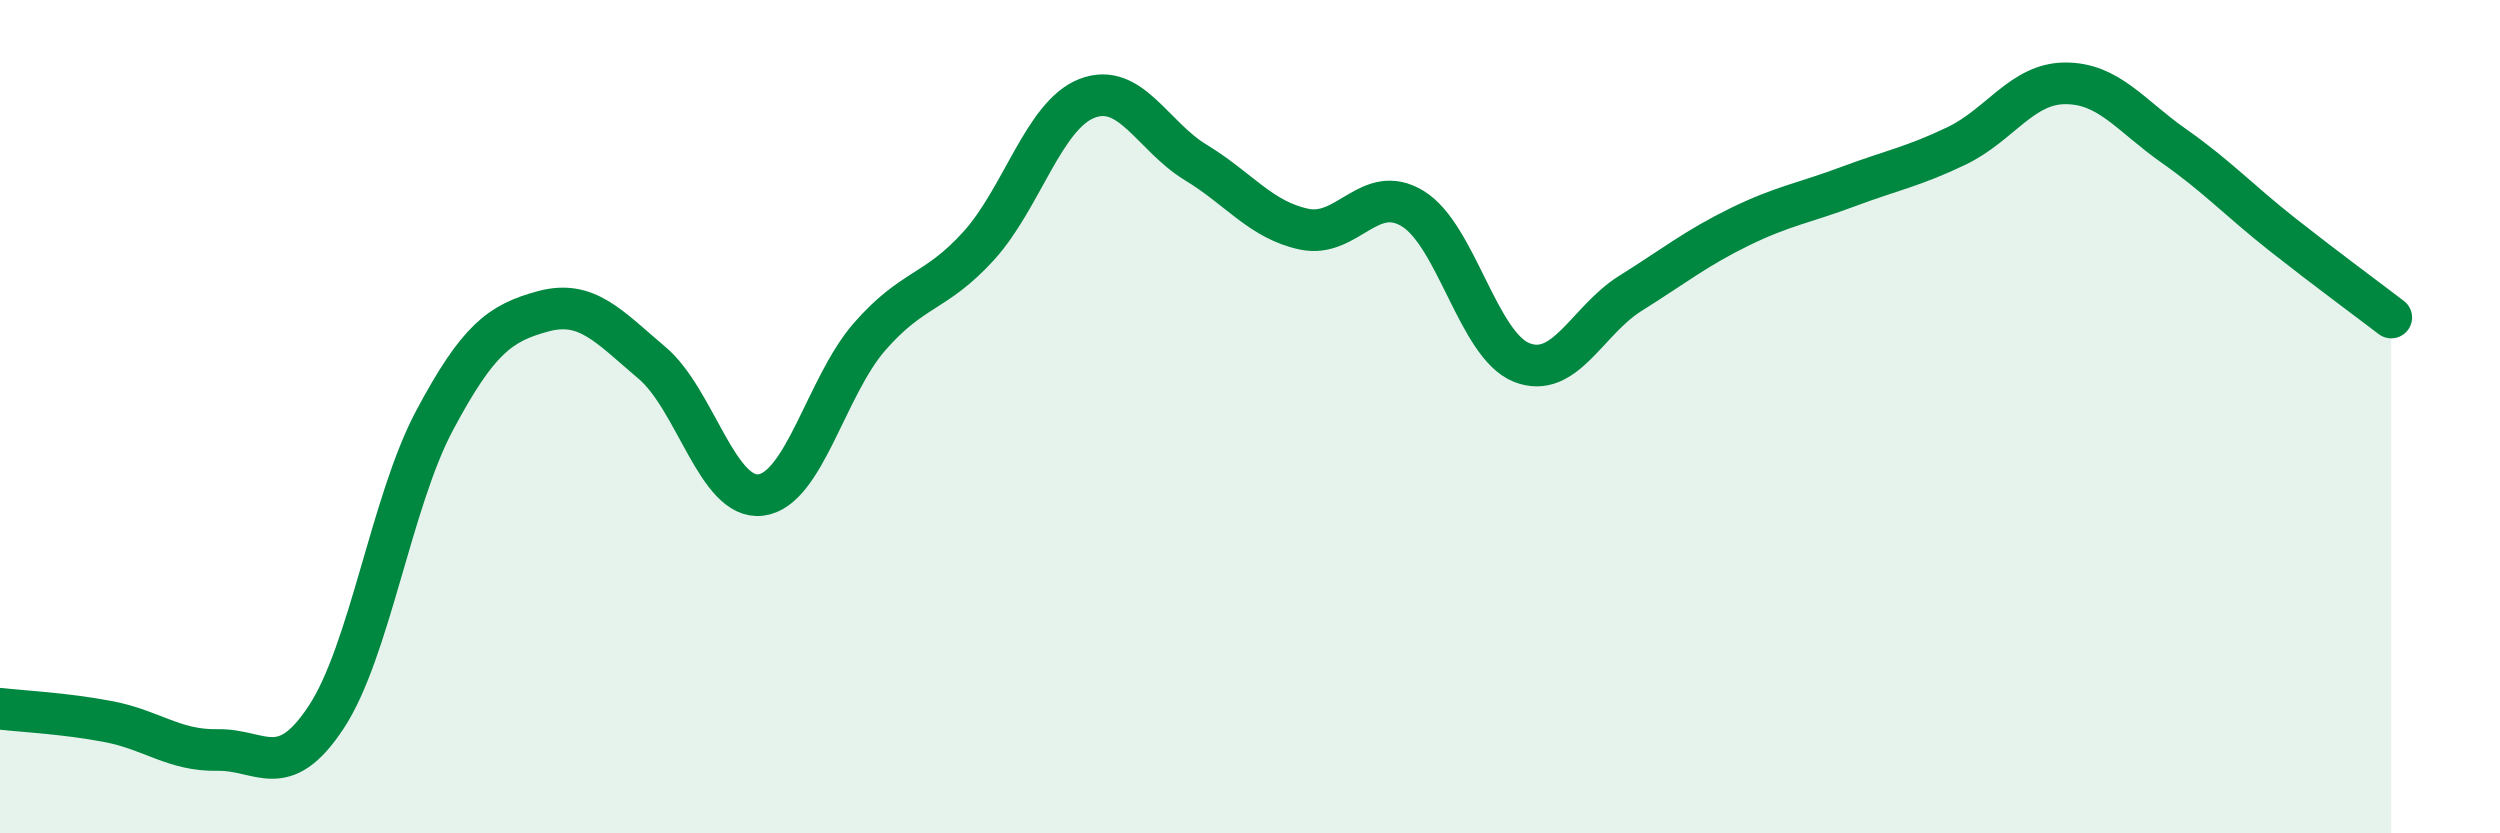 
    <svg width="60" height="20" viewBox="0 0 60 20" xmlns="http://www.w3.org/2000/svg">
      <path
        d="M 0,17.01 C 0.52,17.07 1.57,17.12 2.61,17.32 C 3.65,17.52 4.18,18.02 5.22,18 C 6.26,17.98 6.79,18.79 7.83,17.21 C 8.87,15.63 9.39,12.04 10.43,10.09 C 11.47,8.14 12,7.75 13.04,7.47 C 14.08,7.19 14.61,7.83 15.65,8.71 C 16.69,9.59 17.22,12.01 18.26,11.88 C 19.3,11.75 19.83,9.27 20.87,8.08 C 21.91,6.89 22.44,7.05 23.48,5.91 C 24.52,4.77 25.05,2.76 26.09,2.36 C 27.13,1.96 27.66,3.27 28.7,3.9 C 29.74,4.53 30.26,5.28 31.3,5.5 C 32.34,5.72 32.87,4.37 33.91,5.01 C 34.95,5.65 35.48,8.29 36.52,8.7 C 37.56,9.11 38.09,7.69 39.13,7.04 C 40.17,6.39 40.7,5.96 41.74,5.45 C 42.78,4.94 43.31,4.87 44.35,4.48 C 45.39,4.09 45.92,4 46.96,3.5 C 48,3 48.53,2 49.57,2 C 50.61,2 51.13,2.77 52.17,3.5 C 53.21,4.23 53.74,4.81 54.78,5.63 C 55.82,6.45 56.87,7.22 57.39,7.62L57.39 20L0 20Z"
        fill="#008740"
        opacity="0.1"
        stroke-linecap="round"
        stroke-linejoin="round"
      />
      <path
        d="M 0,17.01 C 0.52,17.07 1.57,17.12 2.61,17.32 C 3.65,17.52 4.18,18.02 5.22,18 C 6.26,17.98 6.79,18.79 7.83,17.21 C 8.87,15.63 9.39,12.04 10.43,10.09 C 11.47,8.14 12,7.75 13.04,7.47 C 14.08,7.19 14.61,7.83 15.65,8.71 C 16.69,9.59 17.22,12.01 18.26,11.88 C 19.3,11.75 19.83,9.27 20.87,8.08 C 21.91,6.89 22.44,7.05 23.48,5.91 C 24.52,4.77 25.05,2.76 26.09,2.36 C 27.13,1.96 27.66,3.27 28.7,3.9 C 29.74,4.53 30.26,5.28 31.3,5.5 C 32.34,5.72 32.87,4.37 33.91,5.01 C 34.95,5.65 35.48,8.29 36.52,8.7 C 37.56,9.11 38.09,7.69 39.13,7.04 C 40.17,6.39 40.7,5.96 41.74,5.45 C 42.78,4.94 43.31,4.87 44.35,4.48 C 45.39,4.09 45.92,4 46.96,3.5 C 48,3 48.53,2 49.57,2 C 50.61,2 51.13,2.77 52.17,3.5 C 53.21,4.23 53.74,4.81 54.78,5.63 C 55.82,6.45 56.87,7.22 57.39,7.62"
        stroke="#008740"
        stroke-width="1"
        fill="none"
        stroke-linecap="round"
        stroke-linejoin="round"
      />
    </svg>
  